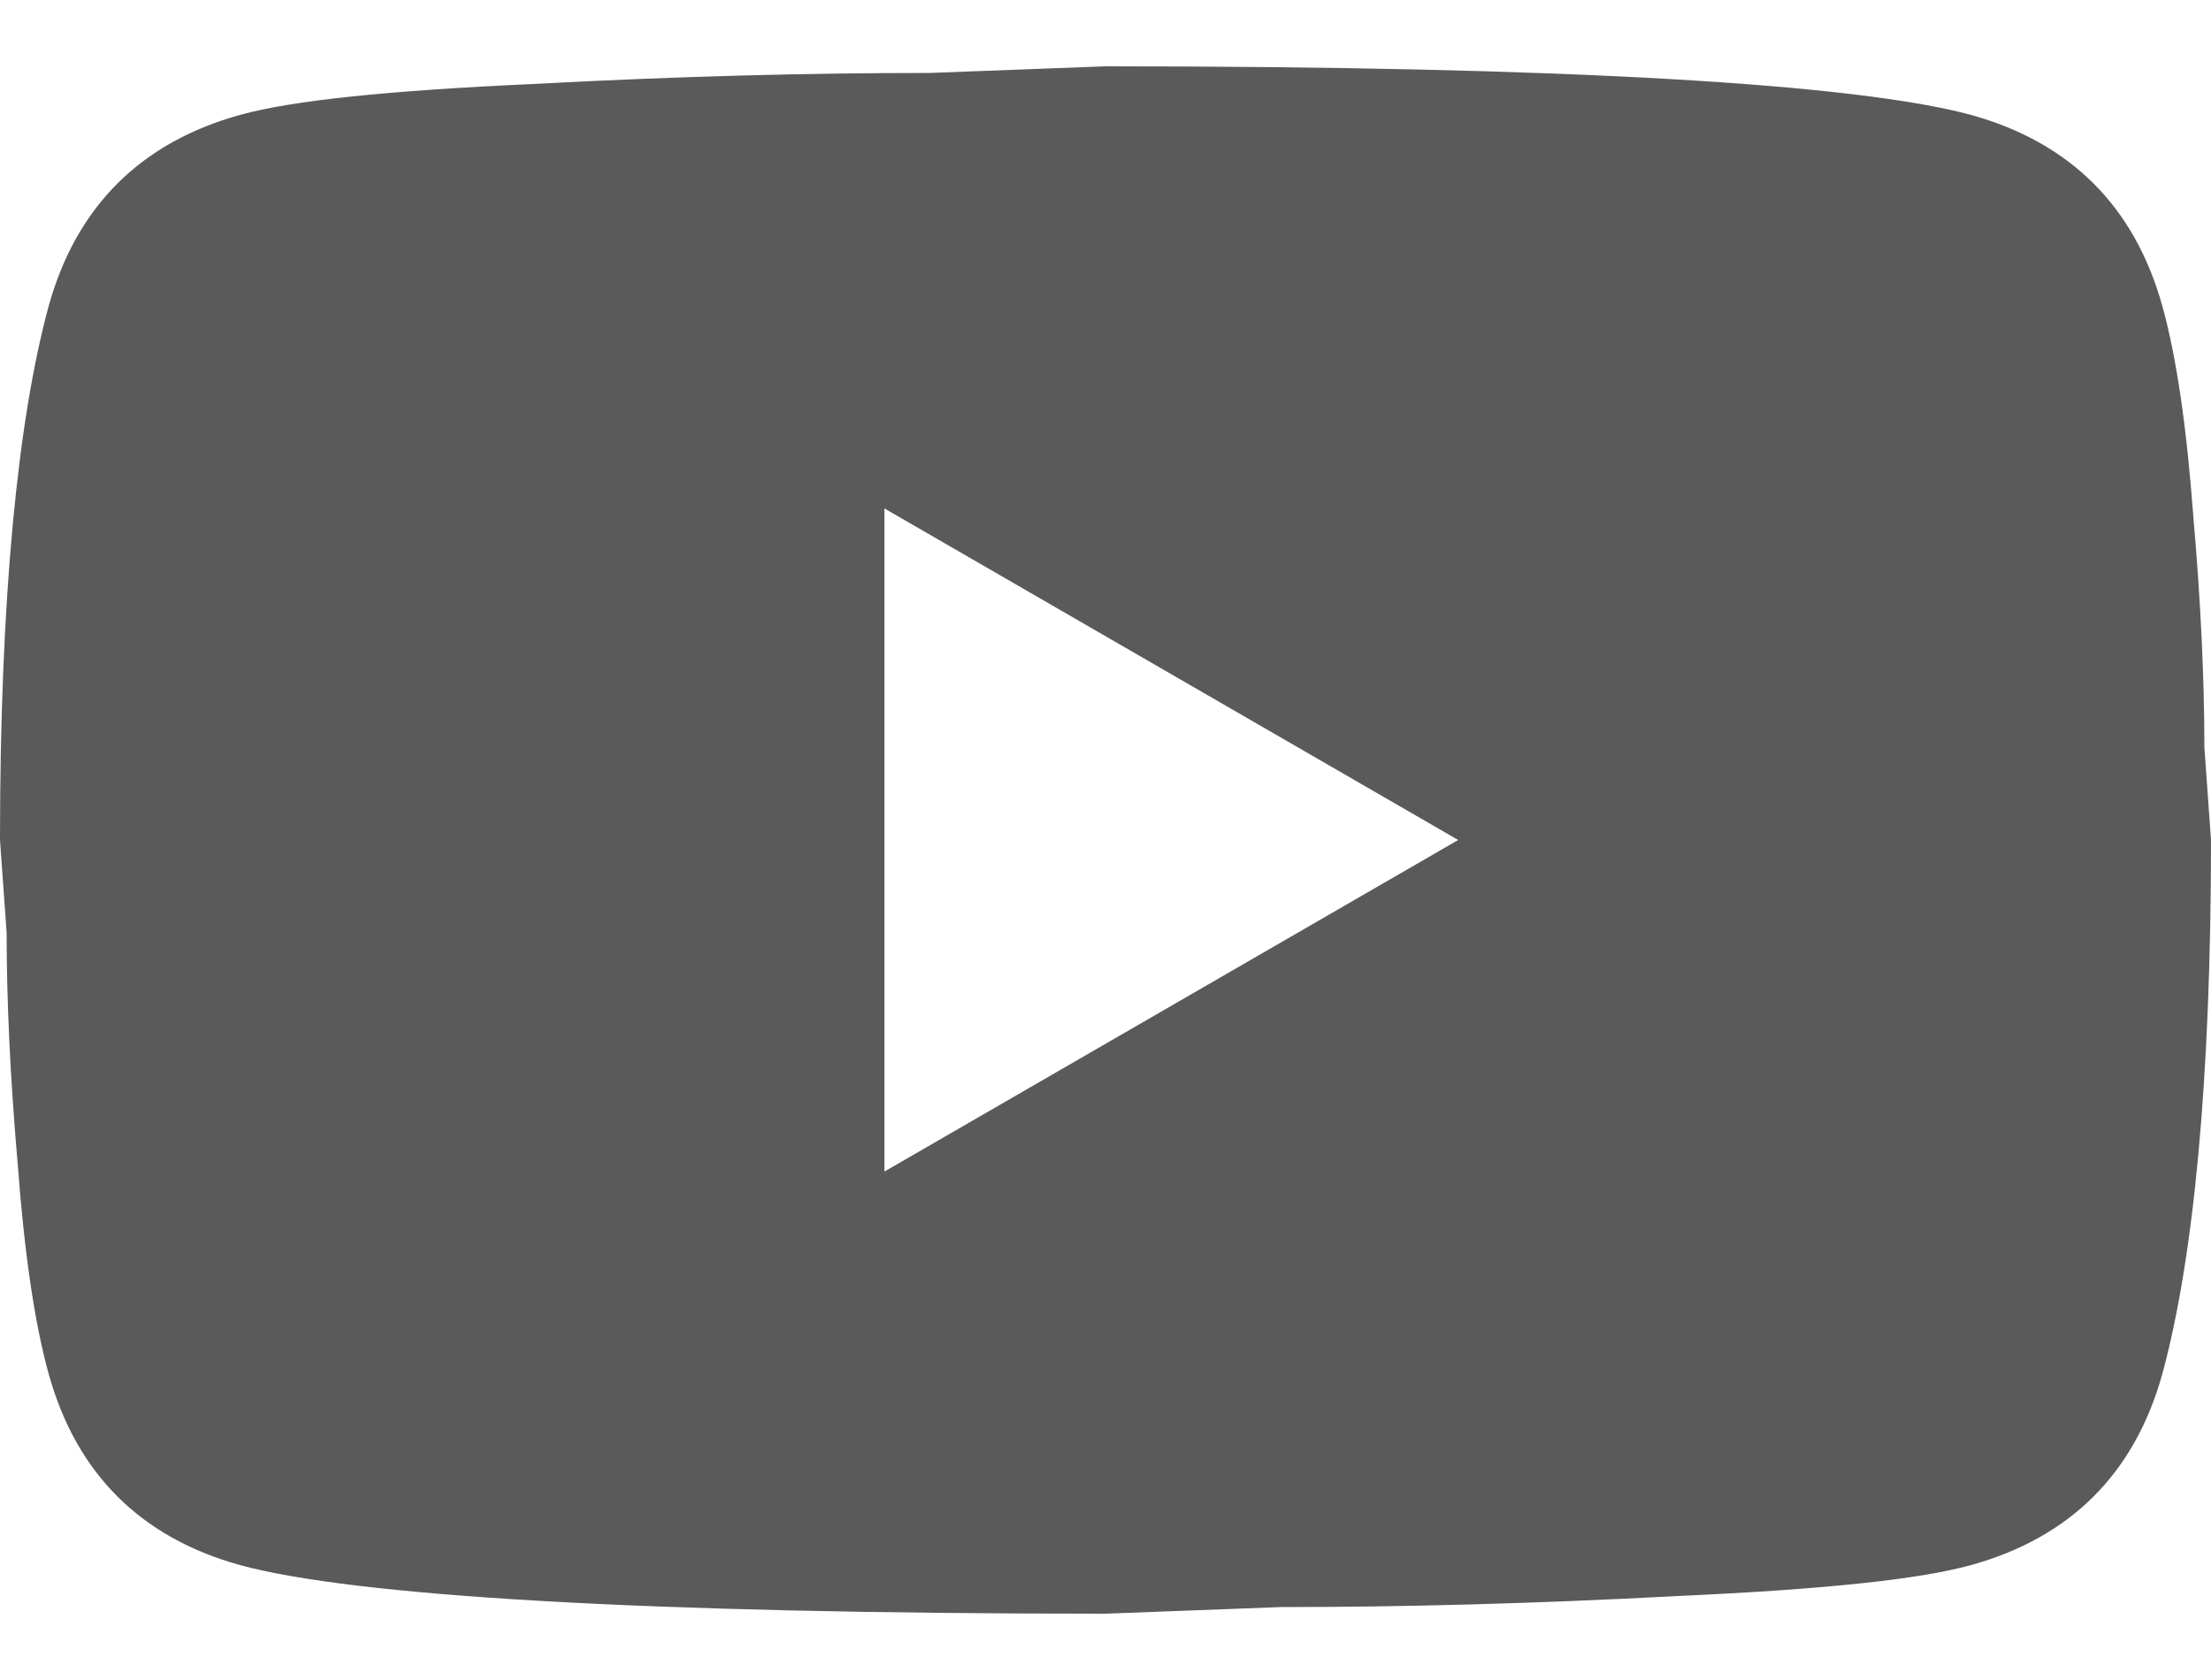 <svg width="25" height="19" viewBox="0 0 25 19" fill="none" xmlns="http://www.w3.org/2000/svg">
<path d="M10 13.25L16.488 9.5L10 5.75V13.25ZM24.45 3.462C24.613 4.05 24.725 4.838 24.8 5.838C24.887 6.838 24.925 7.7 24.925 8.45L25 9.5C25 12.238 24.8 14.25 24.45 15.537C24.137 16.663 23.413 17.387 22.288 17.7C21.7 17.863 20.625 17.975 18.975 18.05C17.35 18.137 15.863 18.175 14.488 18.175L12.5 18.25C7.263 18.25 4 18.05 2.712 17.7C1.587 17.387 0.863 16.663 0.55 15.537C0.388 14.95 0.275 14.162 0.2 13.162C0.113 12.162 0.075 11.3 0.075 10.55L0 9.5C0 6.763 0.2 4.75 0.55 3.462C0.863 2.337 1.587 1.613 2.712 1.3C3.3 1.137 4.375 1.025 6.025 0.95C7.65 0.863 9.137 0.825 10.512 0.825L12.5 0.75C17.738 0.75 21 0.95 22.288 1.3C23.413 1.613 24.137 2.337 24.45 3.462Z" fill="#5A5A5A"/>
</svg>
